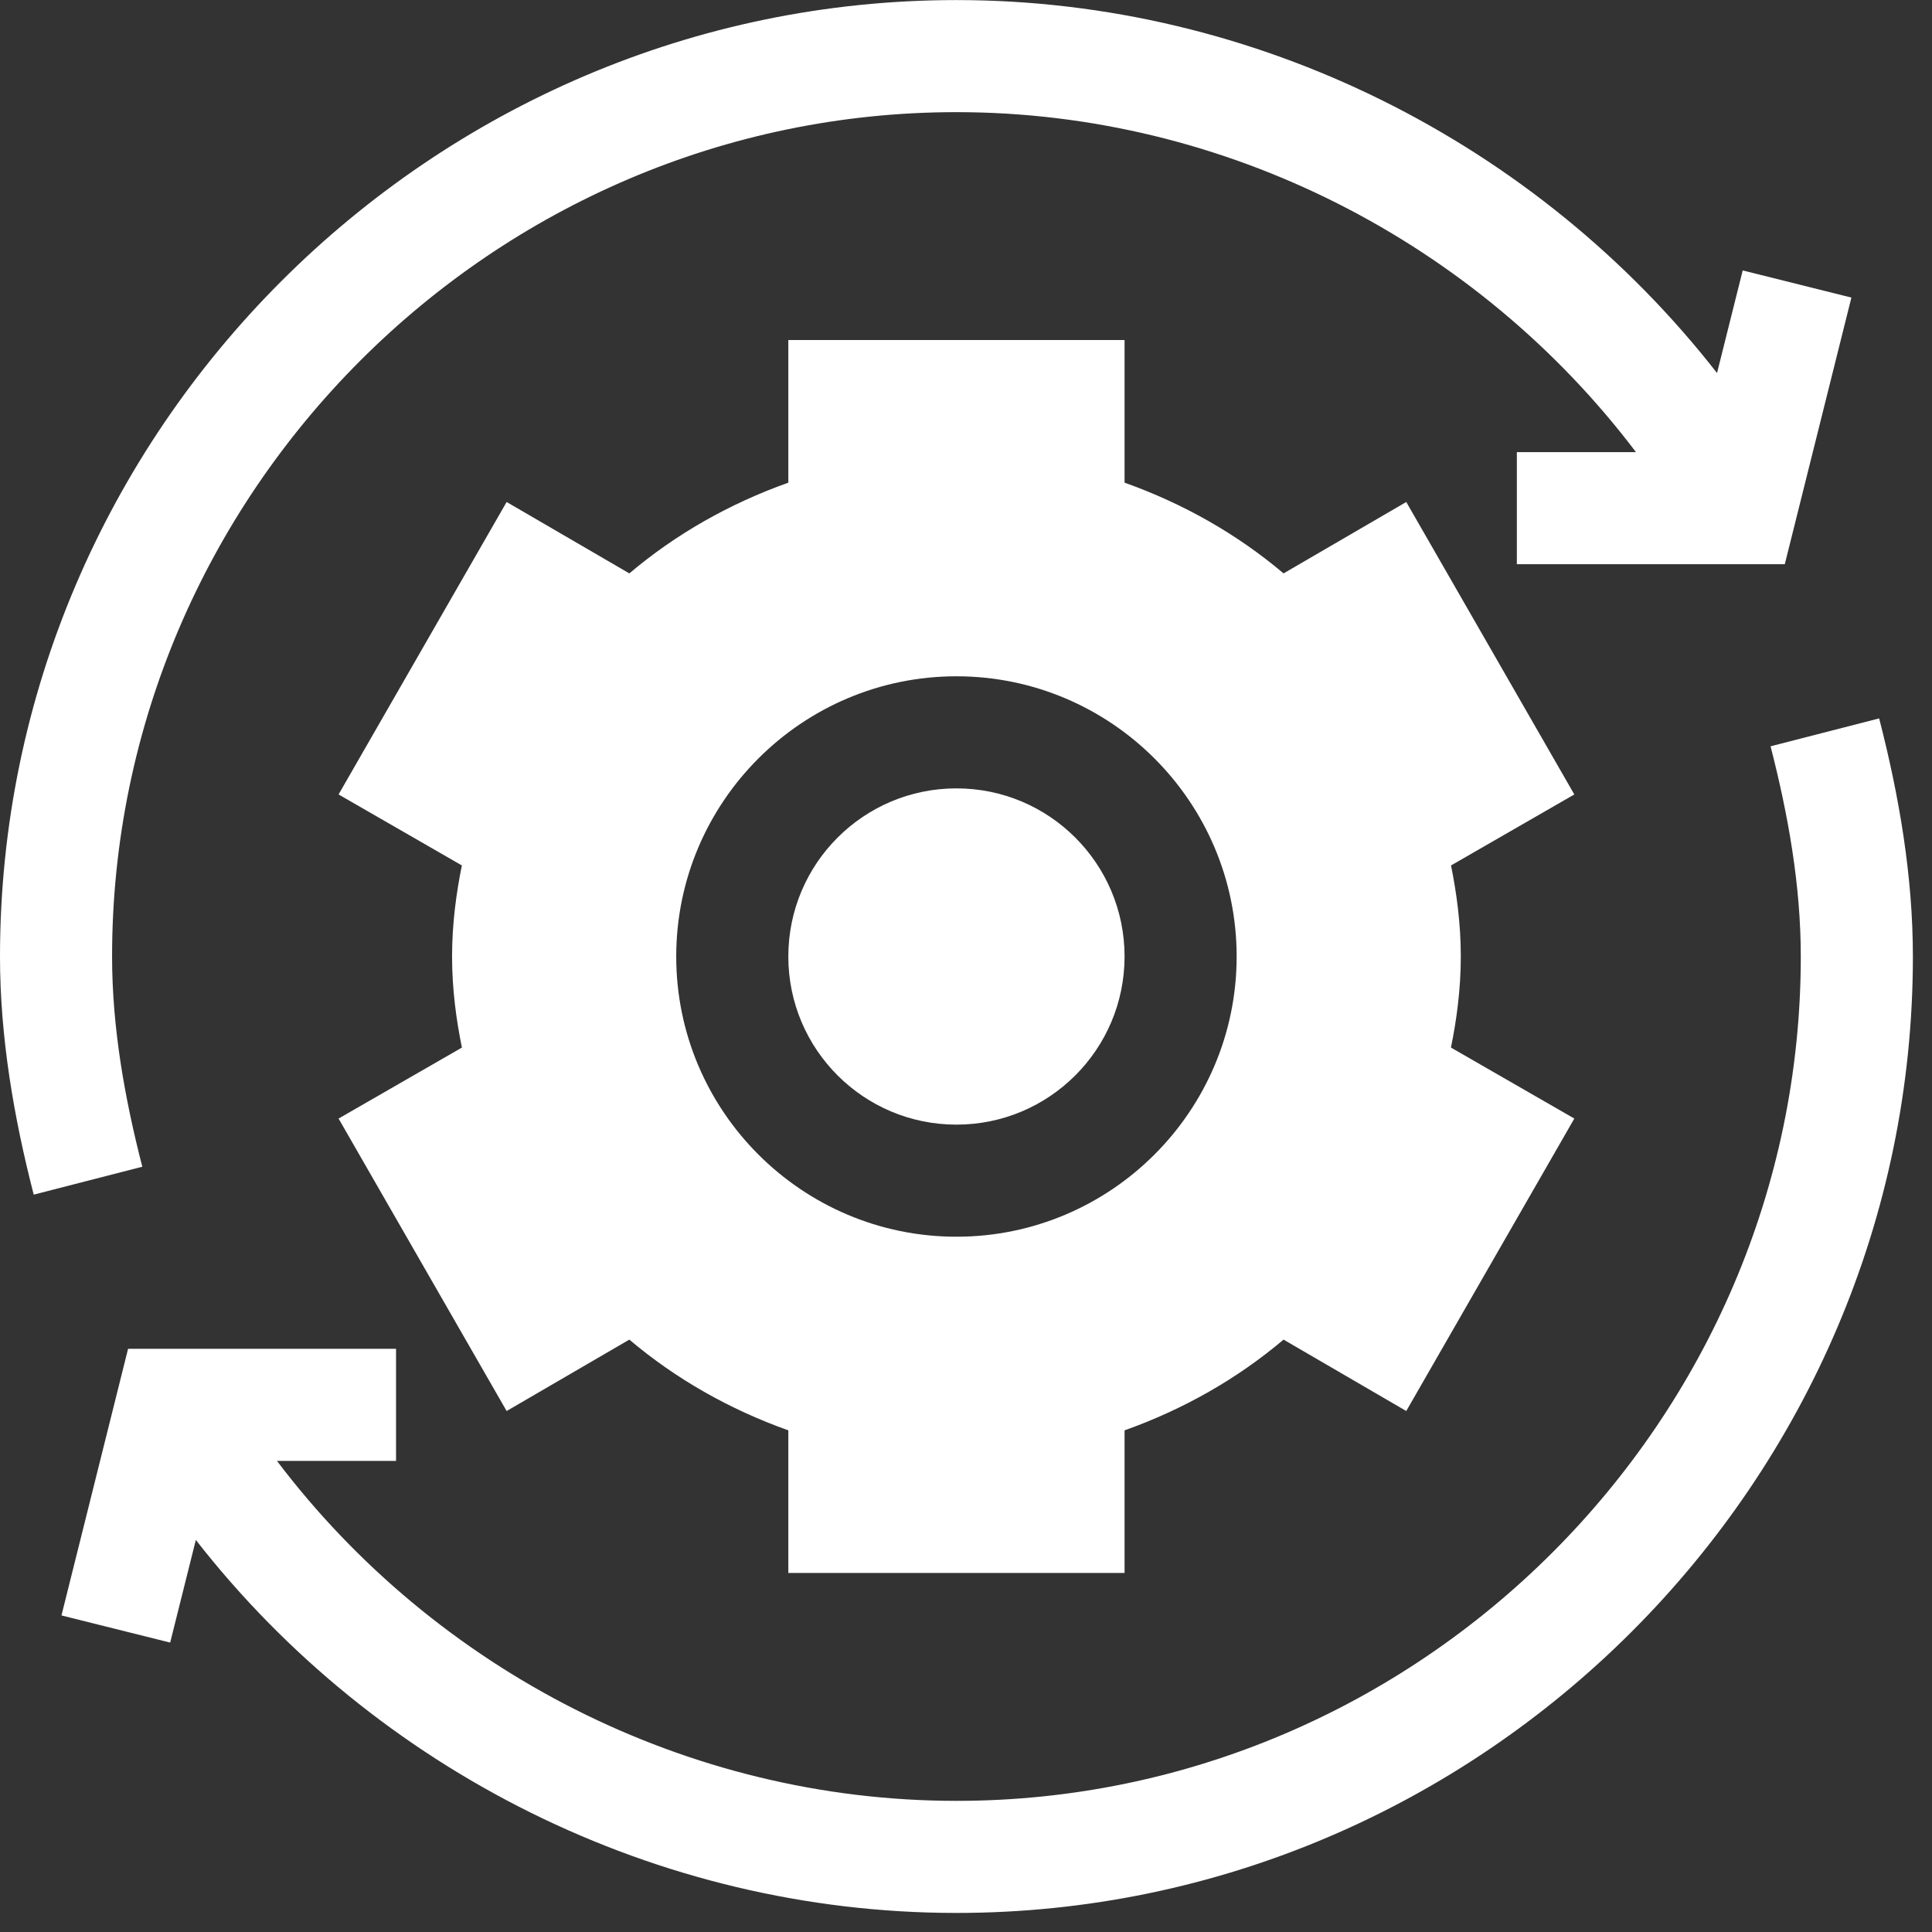 <?xml version="1.0" encoding="UTF-8"?> <svg xmlns="http://www.w3.org/2000/svg" width="82" height="82" viewBox="0 0 82 82" fill="none"><rect x="0" y="0" width="82" height="82" fill="#333333" stroke="none"/><path d="M75.148 31.675C75.894 34.572 76.431 37.573 76.431 40.597C76.431 60.271 60.269 76.434 40.594 76.434C29.158 76.434 18.473 70.888 11.754 62.004H16.809V57.247H5.436L2.609 68.564L7.222 69.716L8.312 65.361C15.94 75.137 27.866 81.191 40.594 81.191C62.891 81.191 81.189 62.894 81.189 40.597C81.189 37.173 80.603 33.773 79.757 30.491L75.148 31.675Z" fill="white"></path><path d="M6.04 49.519C5.294 46.623 4.757 43.621 4.757 40.597C4.757 20.923 20.92 4.76 40.594 4.76C52.031 4.76 62.716 10.306 69.435 19.19H64.38V23.947H75.752L78.579 12.63L73.966 11.478L72.876 15.833C65.249 6.058 53.322 0.003 40.594 0.003C18.297 0.003 0 18.3 0 40.597C0 44.021 0.586 47.422 1.431 50.704L6.04 49.519Z" fill="white"></path><path d="M40.594 47.733C44.535 47.733 47.73 44.538 47.73 40.597C47.73 36.656 44.535 33.461 40.594 33.461C36.653 33.461 33.459 36.656 33.459 40.597C33.459 44.538 36.653 47.733 40.594 47.733Z" fill="white"></path><path d="M59.686 21.306L54.478 24.337C52.522 22.681 50.234 21.376 47.73 20.486V14.433H33.459V20.486C30.954 21.376 28.666 22.681 26.711 24.337L21.503 21.306L14.37 33.719L19.603 36.732C19.37 37.879 19.187 39.192 19.187 40.597C19.187 42 19.37 43.312 19.605 44.462L14.37 47.475L21.503 59.888L26.711 56.857C28.666 58.513 30.954 59.818 33.459 60.708V66.761H47.73V60.708C50.234 59.818 52.522 58.513 54.478 56.857L59.686 59.888L66.819 47.475L61.583 44.462C61.818 43.312 62.001 42 62.001 40.597C62.001 39.192 61.818 37.879 61.586 36.732L66.819 33.719L59.686 21.306ZM40.594 52.49C34.037 52.49 28.701 47.154 28.701 40.597C28.701 34.04 34.037 28.704 40.594 28.704C47.152 28.704 52.487 34.04 52.487 40.597C52.487 47.154 47.152 52.49 40.594 52.49Z" fill="white"></path></svg> 
